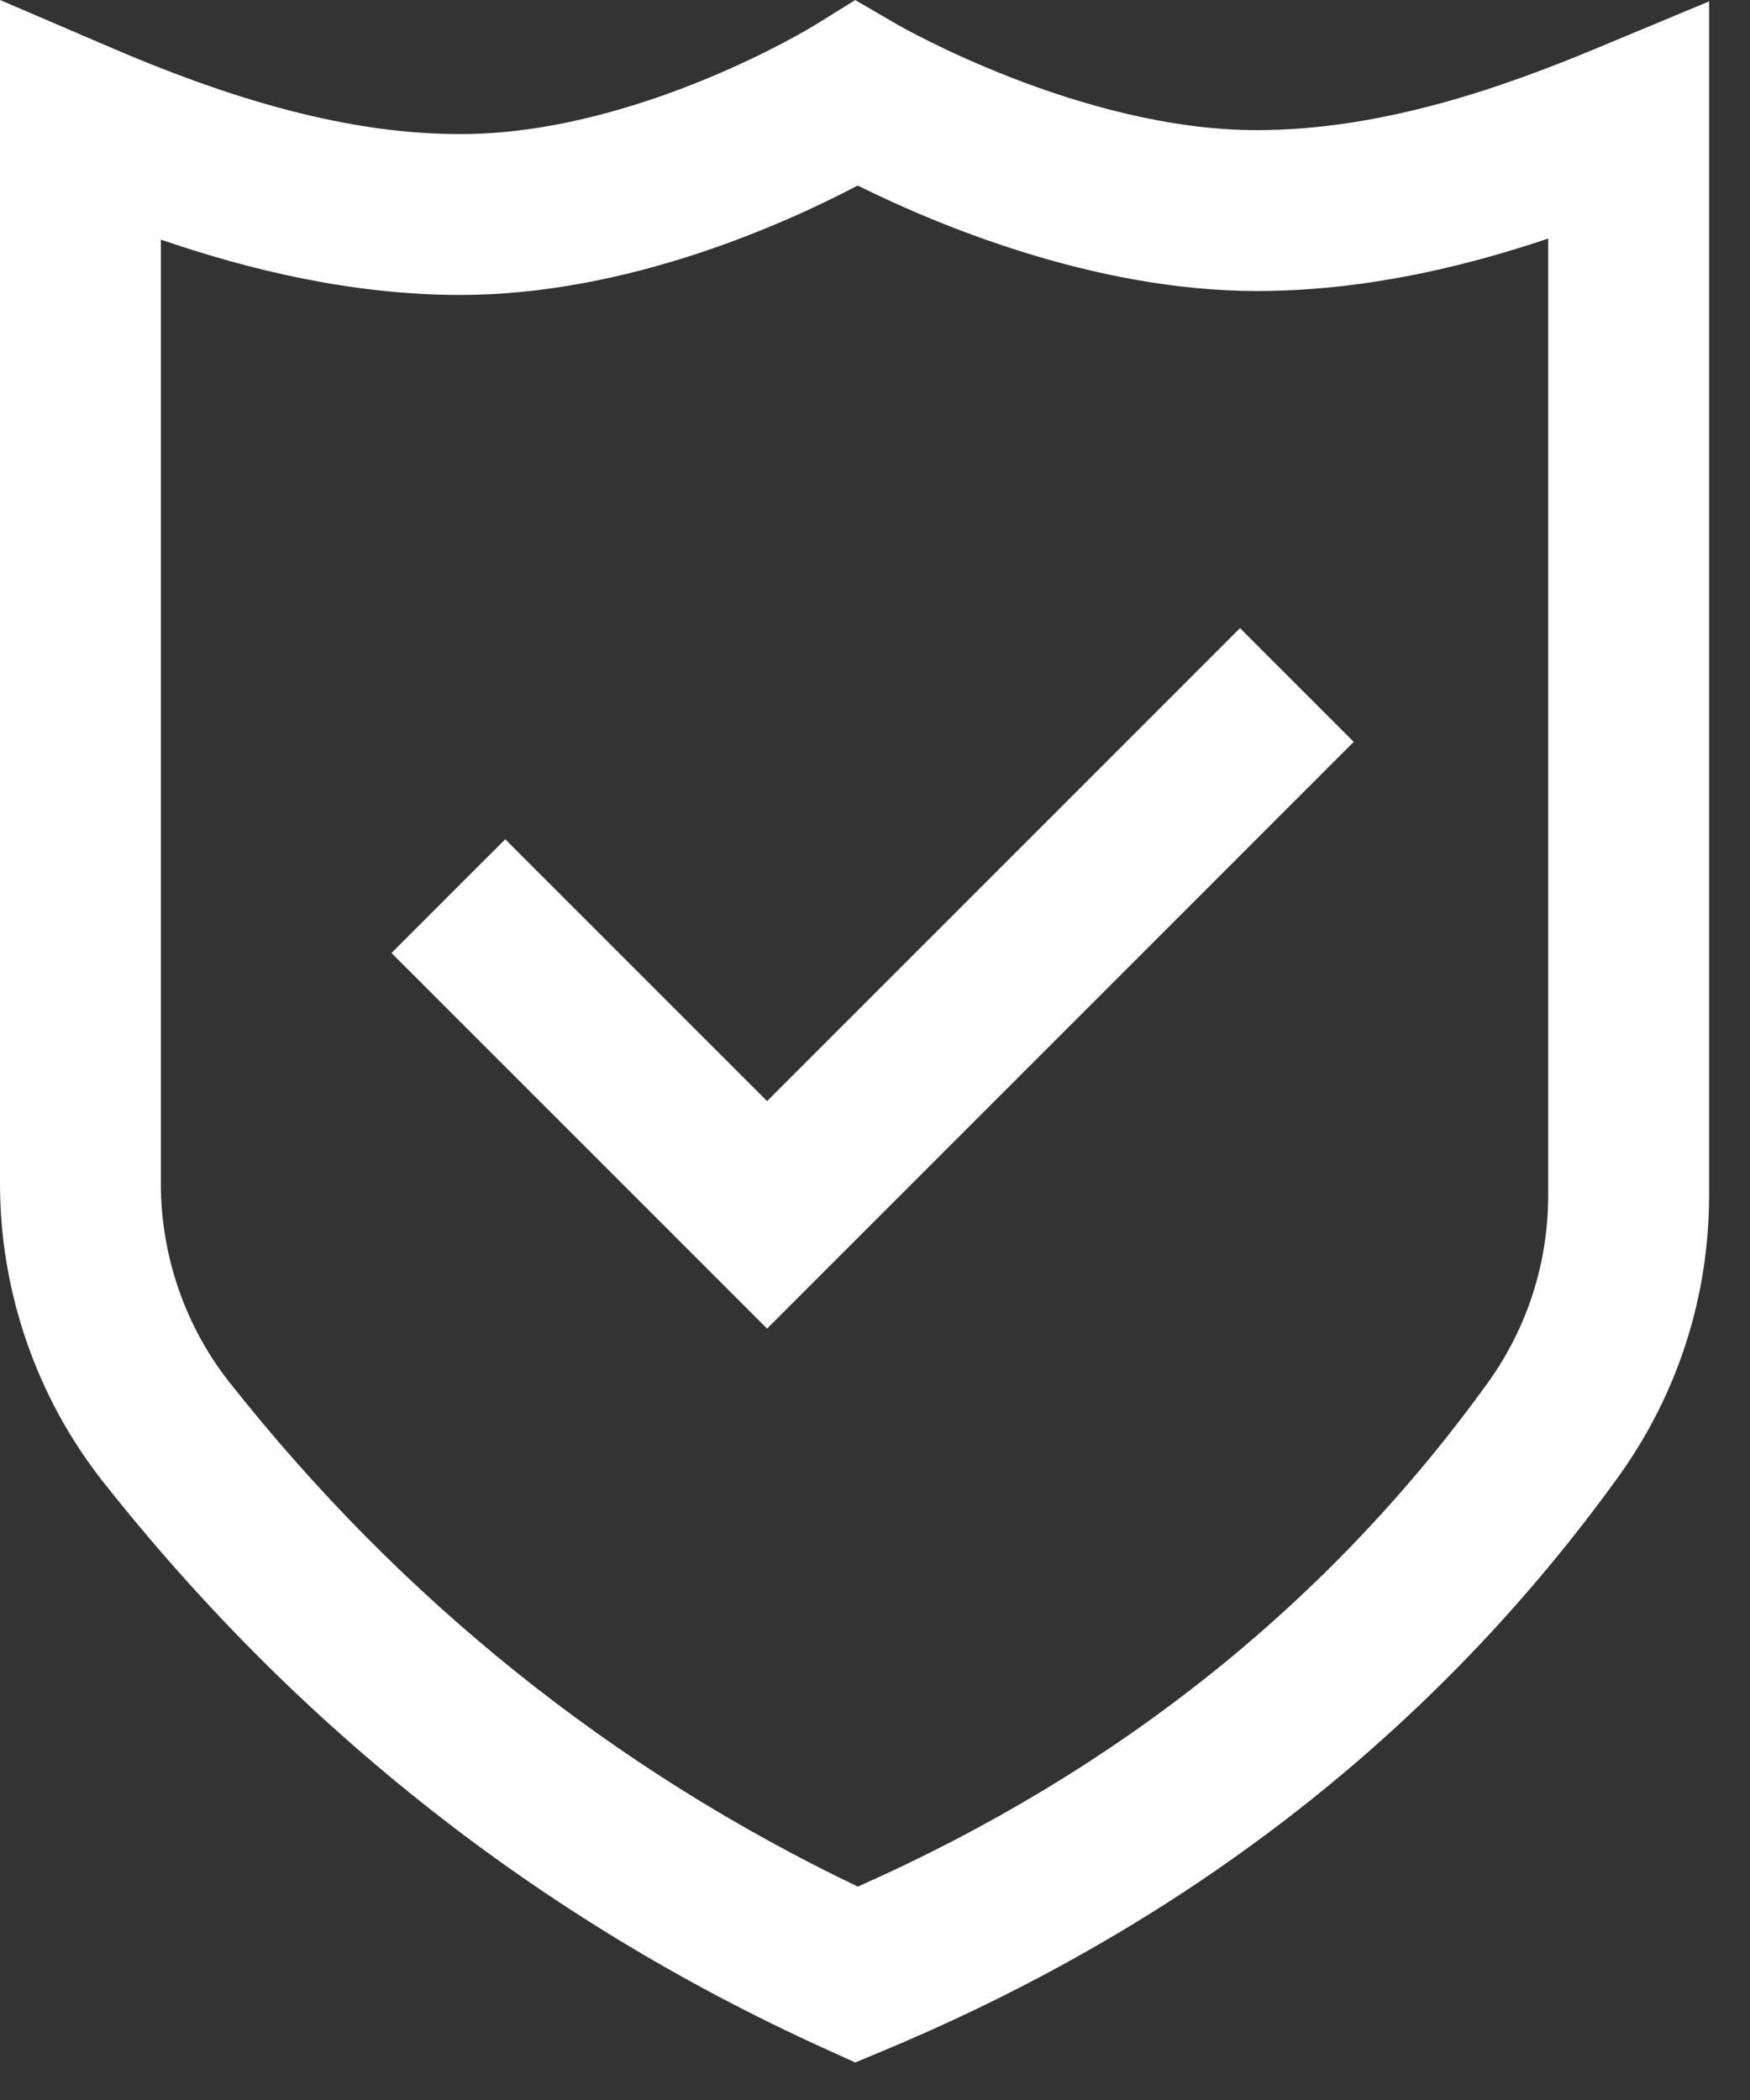 <?xml version="1.0" encoding="UTF-8"?> <svg xmlns="http://www.w3.org/2000/svg" width="35" height="42" viewBox="0 0 35 42" fill="none"><rect x="0" y="0" width="35" height="42" fill="#333333" stroke="none"/><path d="M17.105 41.25L16.465 40.959C10.816 38.391 5.97 34.583 2.065 29.64C0.733 27.955 0 25.836 0 23.673V0L2.243 0.962C4.977 2.136 7.191 2.682 9.209 2.682C12.742 2.682 16.246 0.534 16.281 0.512L17.105 0.001L17.944 0.49C17.979 0.51 21.614 2.603 25.133 2.603C27.677 2.603 30.114 1.723 31.954 0.956L34.182 0.028V23.901C34.182 25.942 33.551 27.894 32.359 29.547C28.717 34.593 23.803 38.439 17.754 40.978L17.105 41.25ZM3.217 4.792V23.673C3.217 25.115 3.704 26.526 4.589 27.646C8.025 31.995 12.251 35.385 17.157 37.732C22.355 35.428 26.59 32.043 29.75 27.664C30.544 26.563 30.964 25.262 30.964 23.901V4.771C29.243 5.35 27.254 5.82 25.133 5.82C21.831 5.82 18.627 4.444 17.154 3.71C15.703 4.474 12.552 5.899 9.209 5.899C7.024 5.899 4.947 5.387 3.217 4.792ZM27.075 14.838L24.8 12.563L15.342 22.022L10.105 16.785L7.83 19.06L15.342 26.572L27.075 14.838Z" fill="white"></path></svg> 